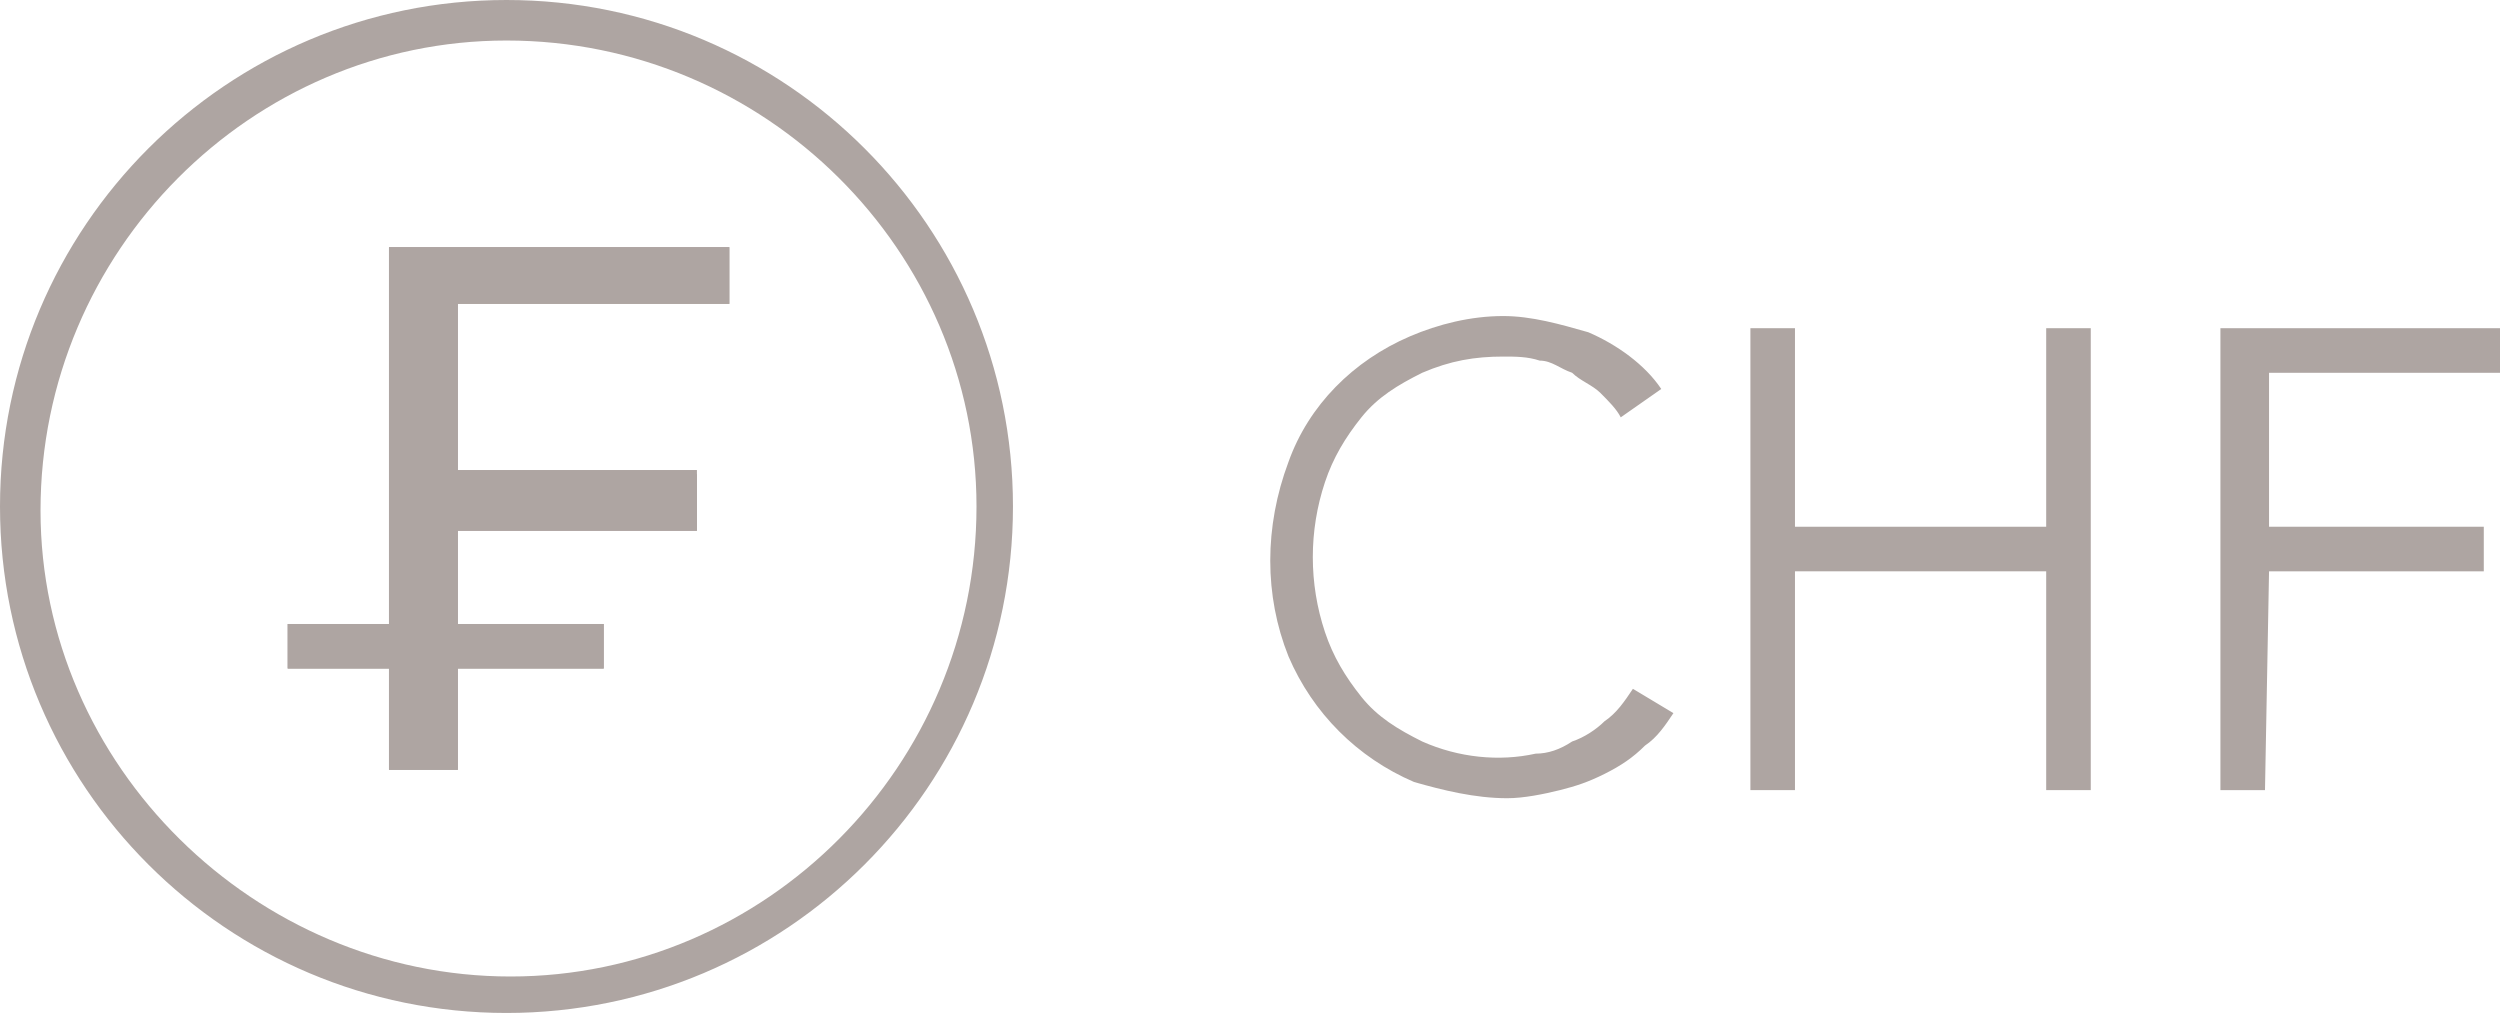 <?xml version="1.0" encoding="utf-8"?>
<!-- Generator: Adobe Illustrator 25.2.3, SVG Export Plug-In . SVG Version: 6.00 Build 0)  -->
<svg version="1.1" id="Calque_1" xmlns="http://www.w3.org/2000/svg" xmlns:xlink="http://www.w3.org/1999/xlink" x="0px" y="0px"
	 viewBox="0 0 61.7 25" style="enable-background:new 0 0 61.7 25;" xml:space="preserve">
<style type="text/css">
	.st0{fill:#AEA5A2;}
	.st1{enable-background:new    ;}
</style>
<path class="st0" d="M-320.1,1c6.4,0,11.5,5.2,11.5,11.5c0,6.4-5.1,11.5-11.5,11.5c-6.3,0-11.5-5.1-11.5-11.5l0,0
	C-331.6,6.2-326.4,1-320.1,1 M-320.1,0c-6.9,0-12.5,5.6-12.5,12.5S-327,25-320.1,25s12.5-5.6,12.5-12.5l0,0
	C-307.6,5.6-313.2,0-320.1,0z"/>
<g>
	<g>
		<path class="st0" d="M-298.4,17.6h5.9v1h-7v-11h6.8v1h-5.7v3.8h5.3v1h-5.3V17.6z"/>
		<path class="st0" d="M-282.4,14.5c0,0.5-0.1,0.9-0.2,1.5s-0.3,1-0.6,1.4c-0.3,0.4-0.7,0.8-1.2,1.1c-0.5,0.3-1.2,0.4-2,0.4
			c-0.8,0-1.5-0.1-2-0.4s-0.9-0.6-1.2-1.1s-0.5-0.9-0.6-1.4c-0.1-0.5-0.2-1-0.2-1.5v-7h1.1v6.8c0,0.5,0.1,1,0.2,1.4
			c0.1,0.4,0.2,0.7,0.4,1c0.2,0.3,0.4,0.5,0.6,0.6s0.4,0.3,0.6,0.4c0.2,0.1,0.4,0.1,0.6,0.2c0.2,0,0.4,0,0.5,0c0.1,0,0.3,0,0.5,0
			c0.2,0,0.4-0.1,0.6-0.2c0.2-0.1,0.4-0.2,0.6-0.4s0.4-0.4,0.6-0.6c0.2-0.3,0.3-0.6,0.4-1s0.2-0.8,0.2-1.4V7.5h1.1
			C-282.4,7.5-282.4,14.5-282.4,14.5z"/>
		<path class="st0" d="M-278.5,18.6h-1.1v-11h3.4c1.1,0,2,0.2,2.7,0.7c0.6,0.5,1,1.2,1,2.2c0,0.8-0.2,1.4-0.7,1.9s-1.2,0.8-2.1,0.9
			l3.2,5.2h-1.5l-3-5.1h-1.9V18.6z M-278.5,12.4h2c0.5,0,0.9-0.1,1.3-0.2c0.3-0.1,0.6-0.2,0.8-0.4c0.2-0.2,0.4-0.4,0.5-0.6
			c0.1-0.2,0.1-0.5,0.1-0.8s0-0.5-0.1-0.7c-0.1-0.2-0.2-0.4-0.5-0.6c-0.3-0.2-0.5-0.3-0.8-0.4c-0.3-0.1-0.8-0.1-1.3-0.1h-2V12.4z"/>
	</g>
</g>
<g>
	<g>
		<path class="st0" d="M-325.3,13.7h-1.8l0.1-0.3h1.6c0-0.3,0-0.6,0-0.8c0-0.3,0-0.6,0-0.9h-1.5l0.1-0.3h1.4
			c0.5-2.7,2.7-4.5,5.6-4.5c1.7,0,3.1,0.6,4.1,1.7l-0.3,0.2c-0.9-1-2.2-1.6-3.8-1.6c-2.6,0-4.6,1.7-5.1,4.2h6.3l-0.1,0.3h-6.2
			c0,0.3-0.1,0.6-0.1,0.9c0,0.3,0,0.6,0,0.8h5.7l-0.1,0.3h-5.5c0.5,2.5,2.5,4.3,5.1,4.3c1.7,0,3.2-0.8,4.1-2l0.4,0.2
			c-1,1.3-2.6,2.1-4.5,2.1C-322.7,18.3-324.9,16.4-325.3,13.7z"/>
		<path class="st0" d="M-319.7,18.6c-2.9,0-5.3-1.8-5.9-4.6h-2l0.3-1h1.5c0-0.2,0-0.3,0-0.5s0-0.4,0-0.6h-1.6l0.4-1h1.4
			c0.6-2.7,3-4.5,5.9-4.5c1.7,0,3.3,0.6,4.3,1.8l0.3,0.3l-0.9,0.7l-0.2-0.2c-0.9-1-2.1-1.5-3.5-1.5c-2.3,0-4.1,1.4-4.7,3.5h6.3
			l-0.4,1h-6.1c0,0.2,0,0.4,0,0.6c0,0.2,0,0.3,0,0.5h5.8l-0.3,1h-5.3c0.6,2.2,2.4,3.6,4.7,3.6c1.5,0,2.9-0.7,3.8-1.9l0.2-0.3l1,0.6
			l-0.2,0.3C-316.1,17.8-317.8,18.6-319.7,18.6z"/>
	</g>
</g>
<g>
	<path class="st0" d="M-236.9,1c6.4,0,11.5,5.2,11.5,11.5s-5.2,11.6-11.5,11.6c-6.4,0-11.5-5.2-11.5-11.5l0,0
		C-248.5,6.2-243.3,1-236.9,1 M-236.9,0c-6.9,0-12.5,5.6-12.5,12.5s5.6,12.5,12.5,12.5s12.5-5.6,12.5-12.5l0,0
		C-224.4,5.6-230,0-236.9,0z"/>
	<path class="st0" d="M-216,19.3h-1.3l4.8-11.3h1.1l4.8,11.3h-1.3l-1.2-3h-5.7L-216,19.3z M-214.4,15.2h4.8l-2.4-6L-214.4,15.2z"/>
	<path class="st0" d="M-199.9,9.8c-0.5-0.7-1.3-1.1-2.1-1.1c-0.3,0-0.6,0-0.9,0.1c-0.3,0.1-0.5,0.2-0.8,0.4
		c-0.2,0.2-0.4,0.4-0.5,0.6c-0.1,0.3-0.2,0.6-0.2,0.9c0,0.4,0.1,0.9,0.4,1.2c0.3,0.3,0.7,0.5,1,0.7c0.4,0.2,0.9,0.4,1.4,0.5
		s0.9,0.3,1.4,0.6c0.4,0.2,0.8,0.6,1,1c0.3,0.5,0.5,1,0.4,1.6c0,0.5-0.1,1-0.3,1.4s-0.5,0.8-0.8,1c-0.4,0.3-0.7,0.5-1.2,0.6
		c-0.4,0.1-0.9,0.2-1.3,0.2c-0.7,0-1.3-0.1-1.9-0.4s-1.2-0.7-1.6-1.3l1-0.8c0.2,0.4,0.6,0.8,1,1c0.5,0.3,1,0.4,1.5,0.4
		c0.3,0,0.6,0,0.8-0.1c0.3-0.1,0.5-0.2,0.8-0.4c0.2-0.2,0.4-0.4,0.6-0.6c0.1-0.3,0.2-0.6,0.2-0.9s-0.1-0.7-0.2-1
		c-0.2-0.3-0.4-0.5-0.6-0.7c-0.3-0.2-0.6-0.3-0.9-0.4c-0.3-0.1-0.7-0.2-1-0.4c-0.4-0.1-0.7-0.2-1-0.4c-0.3-0.1-0.6-0.3-0.9-0.6
		c-0.3-0.2-0.5-0.5-0.6-0.9c-0.2-0.4-0.3-0.9-0.2-1.3c0-0.5,0.1-1,0.3-1.4c0.2-0.4,0.5-0.7,0.8-1s0.7-0.5,1.1-0.6
		c1-0.3,2.1-0.3,3,0.1c0.6,0.2,1,0.6,1.4,1.1L-199.9,9.8z"/>
	<path class="st0" d="M-196.6,7.9h3.7c0.7,0,1.4,0.1,2.1,0.4c0.7,0.2,1.3,0.6,1.9,1.1c0.6,0.5,1,1.1,1.4,1.8
		c0.4,0.8,0.5,1.6,0.5,2.5s-0.2,1.7-0.5,2.5c-0.3,0.7-0.8,1.3-1.4,1.8c-0.6,0.5-1.2,0.8-1.9,1.1c-0.7,0.2-1.4,0.3-2.1,0.4h-3.7V7.9z
		 M-195.4,18.2h2.2c0.8,0,1.5-0.1,2.2-0.4c0.6-0.2,1.1-0.6,1.5-1s0.7-0.9,0.9-1.5c0.4-1.1,0.4-2.3,0-3.4c-0.2-0.5-0.5-1.1-0.9-1.5
		s-1-0.8-1.5-1c-0.7-0.3-1.4-0.4-2.2-0.4h-2.2V18.2z"/>
	<path class="st0" d="M-242.4,14.5l-1,3.6h-1.3l3.4-11.4h1.5l3.3,11.3h-1.4l-1.1-3.6h-3.4V14.5z M-239.2,13.3l-1-3.3
		c-0.1-0.7-0.3-1.4-0.4-2l0,0c-0.1,0.7-0.3,1.4-0.5,2.1l-1,3.3L-239.2,13.3z"/>
	<path class="st0" d="M-233.2,19.5v-1.7c-0.9,0-1.8-0.3-2.6-0.7l0.4-1.1c0.7,0.5,1.6,0.7,2.4,0.7c1.2,0,2-0.7,2-1.7
		c0-0.9-0.7-1.5-1.9-2c-1.7-0.7-2.8-1.4-2.8-2.9c0-1.4,1.1-2.6,2.5-2.7V5.7h1v1.6c0.8,0,1.5,0.2,2.2,0.6l-0.2,1.1
		c-0.6-0.4-1.4-0.6-2.1-0.6c-1.3,0-1.8,0.8-1.8,1.4c0,0.9,0.6,1.3,2.1,1.9c1.7,0.7,2.6,1.6,2.6,3.1s-1.2,2.7-2.7,2.9v1.8
		L-233.2,19.5z"/>
</g>
<g>
	<path class="st0" d="M-148.7,18.4V17c-0.8,0-1.5-0.2-2.2-0.6l0.3-0.9c0.6,0.4,1.3,0.6,2,0.6c1,0,1.7-0.6,1.7-1.4
		c0-0.8-0.5-1.3-1.6-1.7c-1.4-0.6-2.3-1.2-2.3-2.4s0.9-2.2,2.1-2.3V6.8h0.9v1.4c0.6,0,1.3,0.2,1.8,0.5l-0.4,0.9
		c-0.5-0.3-1.2-0.5-1.8-0.5c-1.1,0-1.5,0.6-1.5,1.2c0,0.7,0.5,1.1,1.7,1.6c1.5,0.6,2.2,1.3,2.2,2.6c0,1.2-1,2.3-2.2,2.4v1.5H-148.7z
		"/>
	<path class="st0" d="M-162.6,16.4V8.3h0.9l3.4,6.4V8.3h0.8v8.1h-0.9l-3.4-6.4v6.4L-162.6,16.4z"/>
	<path class="st0" d="M-156.6,16.4v-1l3.3-5.2c0.2-0.4,0.5-0.7,0.7-1h-3.6v-1h4.6v1l-3.6,5.6l-0.4,0.6h4.1v1H-156.6z"/>
	<path class="st0" d="M-154.1,1c6.4,0,11.5,5.2,11.5,11.5S-147.8,24-154.1,24c-6.4,0-11.5-5.2-11.5-11.5l0,0
		C-165.6,6.2-160.4,1-154.1,1 M-154.1,0c-6.9,0-12.5,5.6-12.5,12.5S-161,25-154.1,25s12.5-5.6,12.5-12.5l0,0
		C-141.6,5.6-147.2,0-154.1,0z"/>
	<path class="st0" d="M-126.1,17.6L-126.1,17.6V8h1.1v11.3h-1.4l-6.6-9.7l0,0v9.7h-1.1V8h1.4L-126.1,17.6z"/>
	<path class="st0" d="M-115.2,8.9l-6.5,9.3h6.6v1.1h-8v-1l6.5-9.3h-6.4V8h7.8L-115.2,8.9z"/>
	<path class="st0" d="M-113.4,8h3.7c0.7,0,1.4,0.1,2.1,0.4c0.7,0.2,1.3,0.6,1.9,1.1c0.6,0.5,1,1.1,1.4,1.8c0.4,0.8,0.5,1.6,0.5,2.5
		s-0.2,1.7-0.5,2.5c-0.3,0.7-0.8,1.3-1.4,1.8c-0.6,0.5-1.2,0.8-1.9,1.1c-0.7,0.2-1.4,0.3-2.1,0.4h-3.7V8z M-112.2,18.2h2.2
		c0.8,0,1.5-0.1,2.2-0.4c0.6-0.2,1.1-0.6,1.5-1s0.7-0.9,0.9-1.5c0.4-1.1,0.4-2.3,0-3.4c-0.2-0.5-0.5-1.1-0.9-1.5s-1-0.8-1.5-1
		c-0.7-0.3-1.4-0.4-2.2-0.4h-2.2V18.2z"/>
</g>
<g>
	<g class="st1">
		<path class="st0" d="M-42.2,14.5c0,0.5-0.1,0.9-0.2,1.5c-0.1,0.5-0.3,1-0.6,1.4c-0.3,0.4-0.7,0.8-1.2,1.1c-0.5,0.3-1.2,0.4-2,0.4
			c-0.8,0-1.5-0.1-2-0.4c-0.5-0.3-0.9-0.6-1.2-1.1c-0.3-0.4-0.5-0.9-0.6-1.4c-0.1-0.5-0.2-1-0.2-1.5V7.5h1.1v6.8
			c0,0.5,0.1,1,0.2,1.4c0.1,0.4,0.2,0.7,0.4,1c0.2,0.3,0.4,0.5,0.6,0.6s0.4,0.3,0.6,0.4s0.4,0.1,0.6,0.2c0.2,0,0.4,0,0.5,0
			c0.1,0,0.3,0,0.5,0c0.2,0,0.4-0.1,0.6-0.2c0.2-0.1,0.4-0.2,0.6-0.4s0.4-0.4,0.6-0.6c0.2-0.3,0.3-0.6,0.4-1
			c0.1-0.4,0.2-0.8,0.2-1.4V7.5h1.1V14.5z"/>
		<path class="st0" d="M-34.2,9.4c-0.5-0.7-1.2-1.1-2.1-1.1c-0.3,0-0.6,0-0.9,0.1s-0.5,0.2-0.8,0.4s-0.4,0.4-0.5,0.6
			s-0.2,0.6-0.2,0.9c0,0.5,0.1,0.9,0.4,1.2c0.3,0.3,0.6,0.5,1,0.7s0.9,0.3,1.4,0.5c0.5,0.1,0.9,0.3,1.4,0.6c0.4,0.2,0.8,0.5,1,0.9
			c0.3,0.4,0.4,0.9,0.4,1.6c0,0.5-0.1,0.9-0.3,1.3c-0.2,0.4-0.5,0.7-0.8,1c-0.3,0.3-0.7,0.5-1.2,0.6c-0.4,0.1-0.9,0.2-1.3,0.2
			c-0.7,0-1.3-0.1-1.9-0.4c-0.6-0.3-1.1-0.7-1.6-1.3l1-0.7c0.2,0.4,0.6,0.7,1,1s0.9,0.4,1.5,0.4c0.3,0,0.6,0,0.8-0.1
			c0.3-0.1,0.5-0.2,0.8-0.4c0.2-0.2,0.4-0.4,0.6-0.6c0.1-0.2,0.2-0.5,0.2-0.9c0-0.4-0.1-0.7-0.2-1c-0.2-0.3-0.4-0.5-0.6-0.6
			c-0.3-0.2-0.6-0.3-0.9-0.4s-0.7-0.2-1-0.3s-0.7-0.2-1-0.4s-0.6-0.3-0.9-0.6s-0.5-0.5-0.6-0.8c-0.2-0.3-0.2-0.8-0.2-1.3
			c0-0.5,0.1-1,0.3-1.4c0.2-0.4,0.5-0.7,0.8-1s0.7-0.5,1.1-0.6c0.4-0.1,0.9-0.2,1.3-0.2c0.6,0,1.2,0.1,1.7,0.3s1,0.5,1.4,1
			L-34.2,9.4z"/>
		<path class="st0" d="M-30.9,7.5h3.7c0.7,0,1.4,0.1,2.1,0.3c0.7,0.2,1.3,0.6,1.9,1c0.6,0.5,1,1,1.3,1.7c0.3,0.7,0.5,1.5,0.5,2.4
			c0,0.9-0.2,1.7-0.5,2.4c-0.3,0.7-0.8,1.3-1.3,1.7c-0.6,0.5-1.2,0.8-1.9,1s-1.4,0.3-2.1,0.3h-3.7V7.5z M-29.8,17.6h2.2
			c0.8,0,1.6-0.1,2.2-0.4c0.6-0.3,1.1-0.6,1.5-1c0.4-0.4,0.7-0.9,0.9-1.4c0.2-0.5,0.3-1.1,0.3-1.7c0-0.6-0.1-1.1-0.3-1.7
			c-0.2-0.5-0.5-1-0.9-1.4s-0.9-0.8-1.5-1c-0.6-0.3-1.3-0.4-2.2-0.4h-2.2V17.6z"/>
	</g>
	<g>
		<path class="st0" d="M-70.6,1c6.4,0,11.5,5.2,11.5,11.5c0,6.4-5.2,11.5-11.5,11.5c-6.4,0-11.5-5.2-11.5-11.5l0,0
			C-82.2,6.2-77,1-70.6,1 M-70.6,0c-6.9,0-12.5,5.6-12.5,12.5s5.5,12.6,12.5,12.6c6.9,0,12.5-5.6,12.5-12.5l0,0
			C-58.1,5.6-63.7,0-70.6,0z"/>
		<path class="st0" d="M-71.2,19.6v-1.7c-0.9,0-1.8-0.3-2.6-0.8l0.4-1.1c0.7,0.5,1.6,0.7,2.5,0.7c1.2,0,2-0.7,2-1.7
			c0-0.9-0.7-1.5-1.9-2c-1.7-0.7-2.8-1.5-2.8-3c0-1.4,1.1-2.6,2.6-2.7V5.5h1.1v1.7c0.8,0,1.5,0.2,2.2,0.6l-0.4,1.1
			c-0.6-0.4-1.4-0.6-2.1-0.6c-1.3,0-1.8,0.8-1.8,1.5c0,0.9,0.6,1.3,2.1,1.9c1.8,0.7,2.6,1.6,2.6,3.1s-1.2,2.8-2.7,2.9v1.8h-1.2V19.6
			z"/>
	</g>
</g>
<g>
	<path class="st0" d="M41.3,17.6c-0.2,0.3-0.4,0.6-0.7,0.8c-0.3,0.3-0.6,0.5-1,0.7s-0.7,0.3-1.1,0.4s-0.9,0.2-1.3,0.2
		c-0.8,0-1.6-0.2-2.3-0.4c-1.4-0.6-2.5-1.7-3.1-3.1c-0.6-1.5-0.6-3.2,0-4.8c0.5-1.4,1.6-2.5,3-3.1c0.7-0.3,1.5-0.5,2.3-0.5
		c0.7,0,1.4,0.2,2.1,0.4C39.9,8.5,40.6,9,41,9.6l-1,0.7c-0.1-0.2-0.3-0.4-0.5-0.6c-0.2-0.2-0.5-0.3-0.7-0.5
		c-0.3-0.1-0.5-0.3-0.8-0.3c-0.3-0.1-0.6-0.1-0.9-0.1c-0.7,0-1.3,0.1-2,0.4c-0.6,0.3-1.1,0.6-1.5,1.1s-0.7,1-0.9,1.6
		c-0.4,1.2-0.4,2.5,0,3.7c0.2,0.6,0.5,1.1,0.9,1.6s0.9,0.8,1.5,1.1c0.9,0.4,1.9,0.5,2.8,0.3c0.3,0,0.6-0.1,0.9-0.3
		c0.3-0.1,0.6-0.3,0.8-0.5c0.3-0.2,0.5-0.5,0.7-0.8L41.3,17.6z"/>
	<path class="st0" d="M43.2,8.1h1.1V13h6.2V8.1h1.1v11.4h-1.1v-5.4h-6.2v5.4h-1.1V8.1z"/>
	<path class="st0" d="M55.9,19.5h-1.1V8.1h6.9v1.1H56V13h5.3v1.1H56L55.9,19.5L55.9,19.5z"/>
	<g id="hRWim2.tif">
		<path class="st0" d="M9.6,19h1.7v-2.5h3.6v-1.1h-3.6v-2.3h5.9v-1.4h-5.9V7.5H18V6.1H9.6v9.3H7.1v1.1h2.5L9.6,19L9.6,19z"/>
		<path class="st0" d="M9.6,19v-2.5H7.1v-1.1h2.5V6.1H18v1.4h-6.7v4.1h5.9v1.5h-5.9v2.3h3.6v1.1h-3.6V19H9.6z"/>
	</g>
	<path class="st0" d="M12.5,1c6.4,0,11.6,5.2,11.6,11.5c0,6.4-5.2,11.6-11.5,11.6S1,18.9,1,12.6l0,0C1,6.2,6.2,1,12.5,1 M12.5,0
		C5.6,0,0,5.6,0,12.5S5.6,25,12.5,25S25,19.4,25,12.5l0,0C25,5.6,19.4,0,12.5,0z"/>
</g>
</svg>
